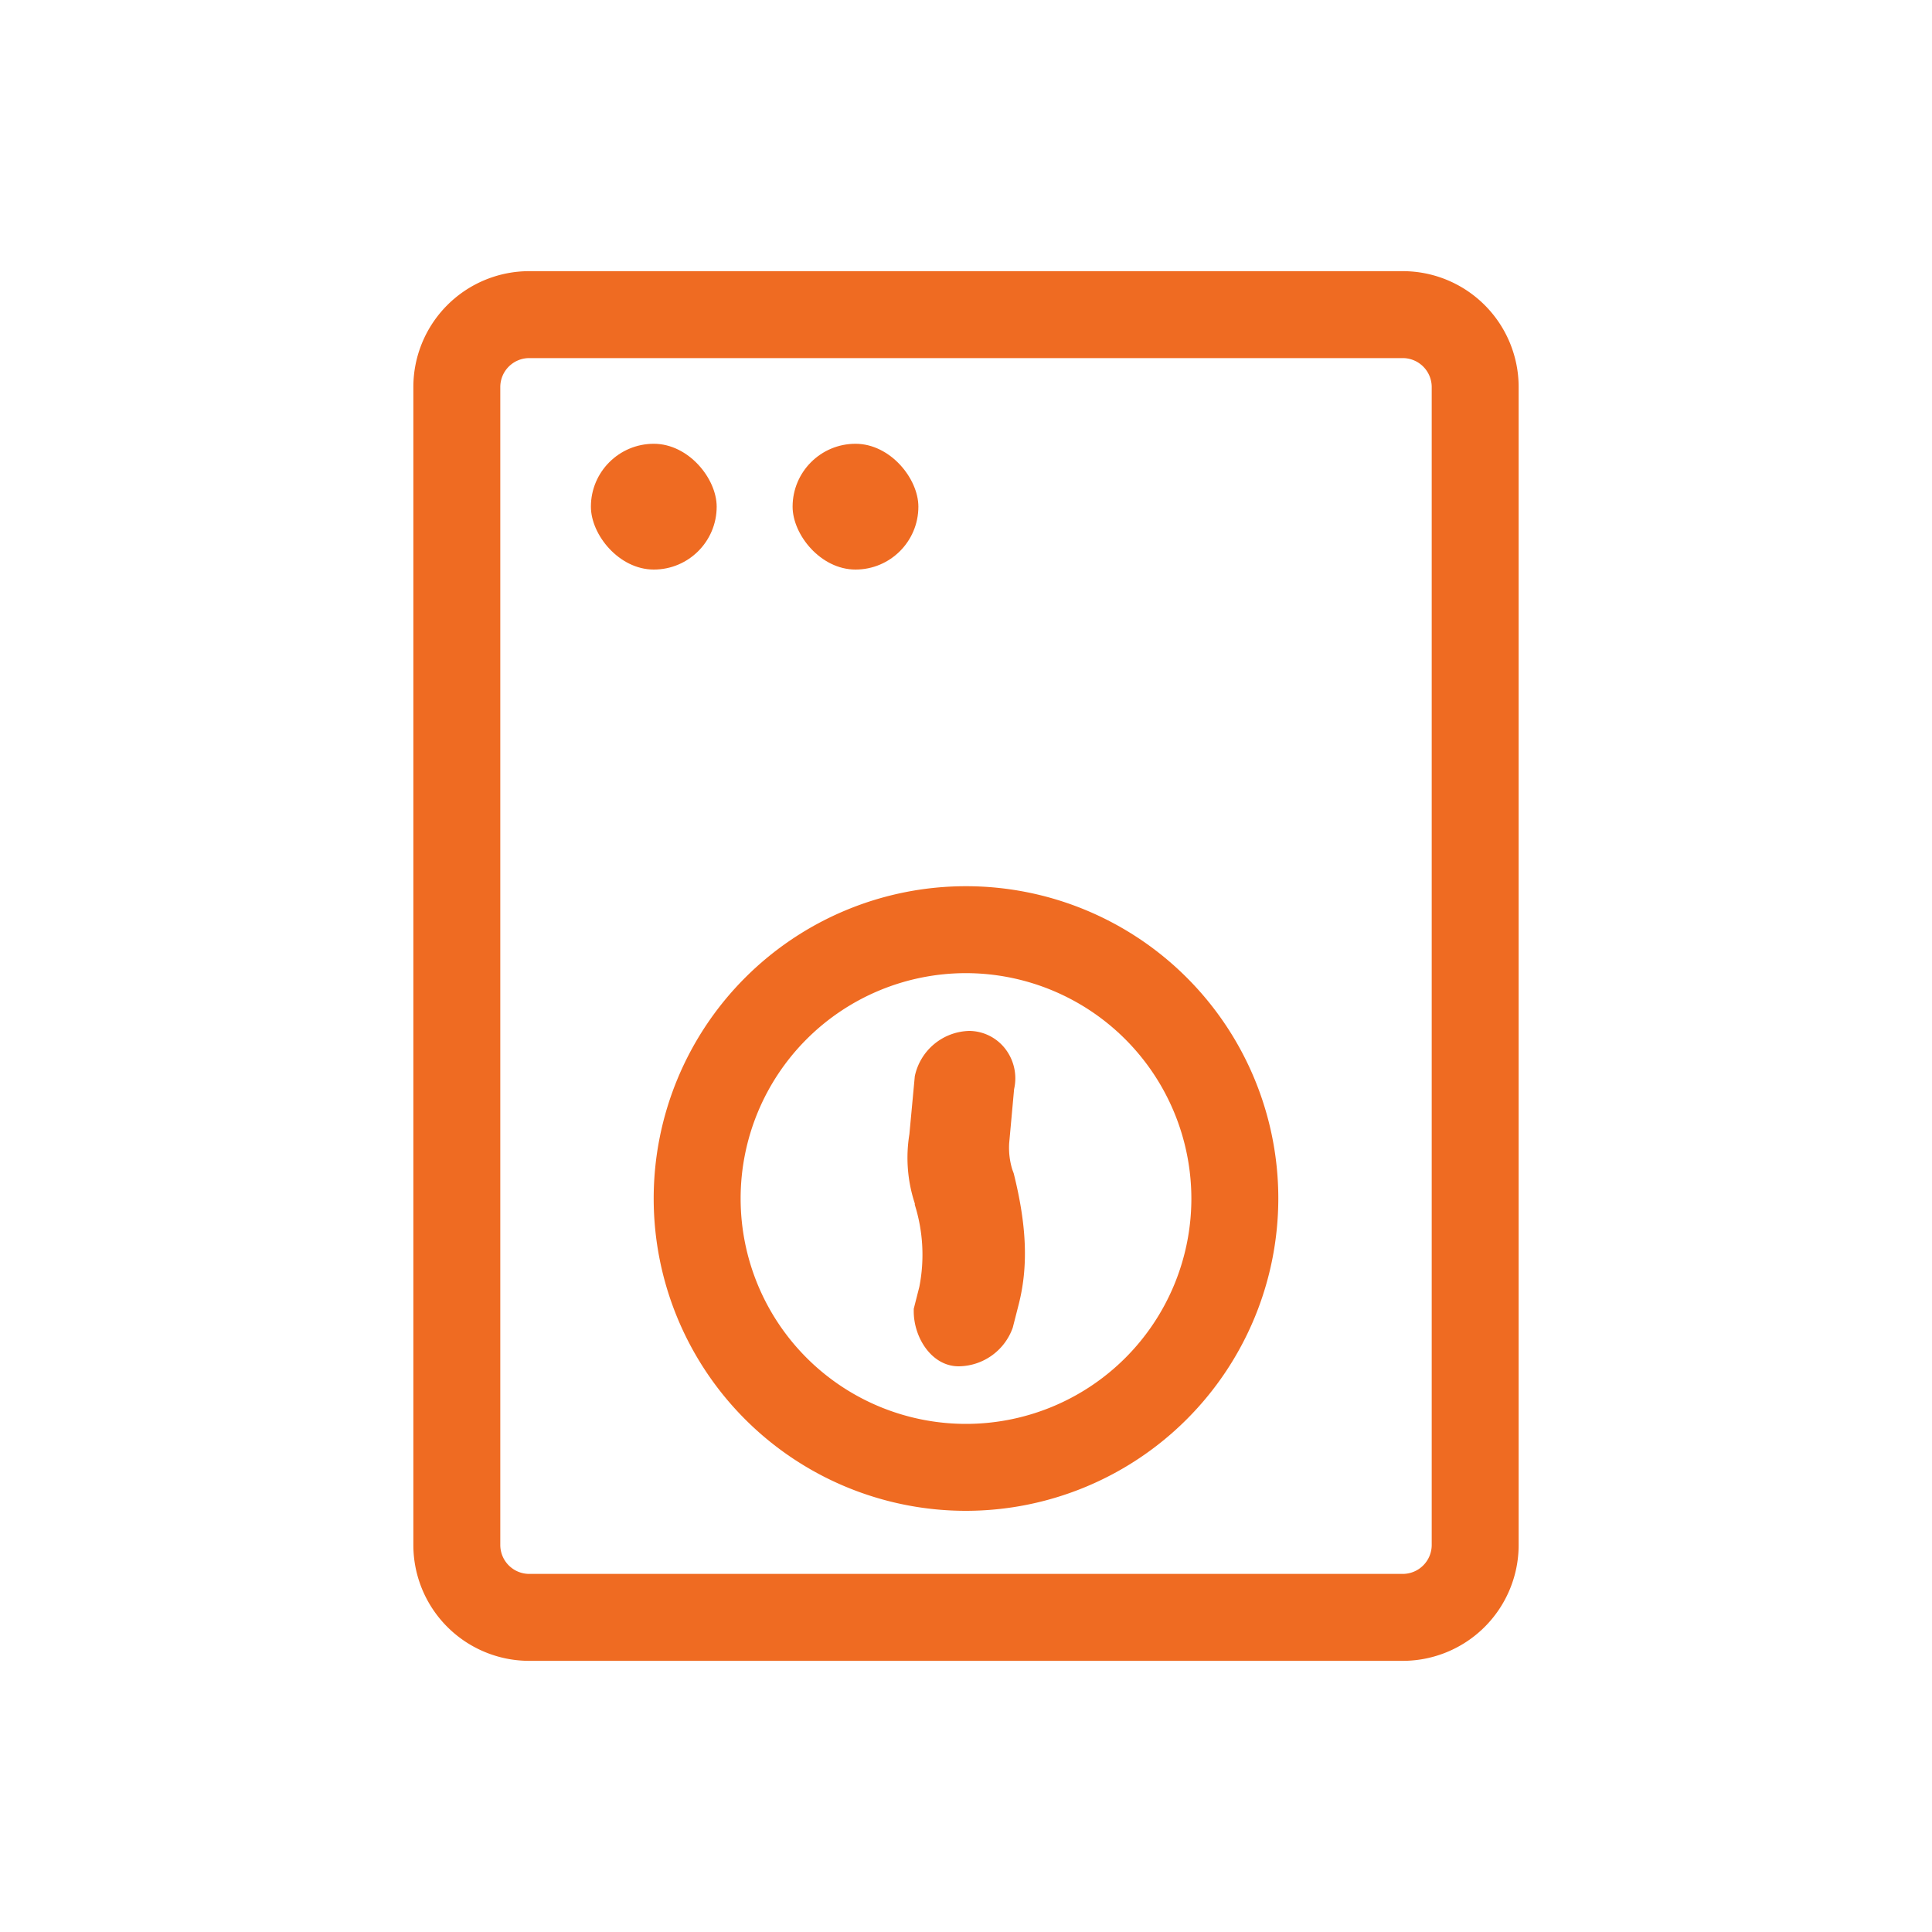 <svg id="Livello_1" data-name="Livello 1" xmlns="http://www.w3.org/2000/svg" viewBox="0 0 200 200"><defs><style>.cls-1{fill:#ef6b22;}</style></defs><path class="cls-1" d="M104.94,121.47l-.15-.41a7.68,7.68,0,0,1-.32-2.72l.51-5.6a5,5,0,0,0-.91-4.16,4.76,4.76,0,0,0-3.72-1.86,5.91,5.91,0,0,0-5.65,4.69l-.56,6a15.12,15.12,0,0,0,.56,7.17l0,.14a17.24,17.24,0,0,1,.47,8.49l-.58,2.28v.25c0,2.75,1.87,5.7,4.65,5.7a6,6,0,0,0,5.6-4l.58-2.27C106.47,131.15,106.3,126.93,104.94,121.47Z"/><path class="cls-1" d="M145.21,37.07a3,3,0,0,1,3,3V159.93a3,3,0,0,1-3,3H54.79a3,3,0,0,1-3-3V40.07a3,3,0,0,1,3-3h90.42m0-9H54.79a12,12,0,0,0-12,12V159.93a12,12,0,0,0,12,12h90.42a12,12,0,0,0,12-12V40.07a12,12,0,0,0-12-12Z"/><rect class="cls-1" x="61.17" y="45.94" width="13.02" height="13.02" rx="6.51"/><rect class="cls-1" x="82.05" y="45.94" width="13.02" height="13.02" rx="6.51"/><path class="cls-1" d="M100,156.4a32.33,32.33,0,1,1,32.33-32.33A32.36,32.36,0,0,1,100,156.4Zm0-55.66a23.33,23.33,0,1,0,23.33,23.33A23.36,23.36,0,0,0,100,100.74Z"/></svg>
